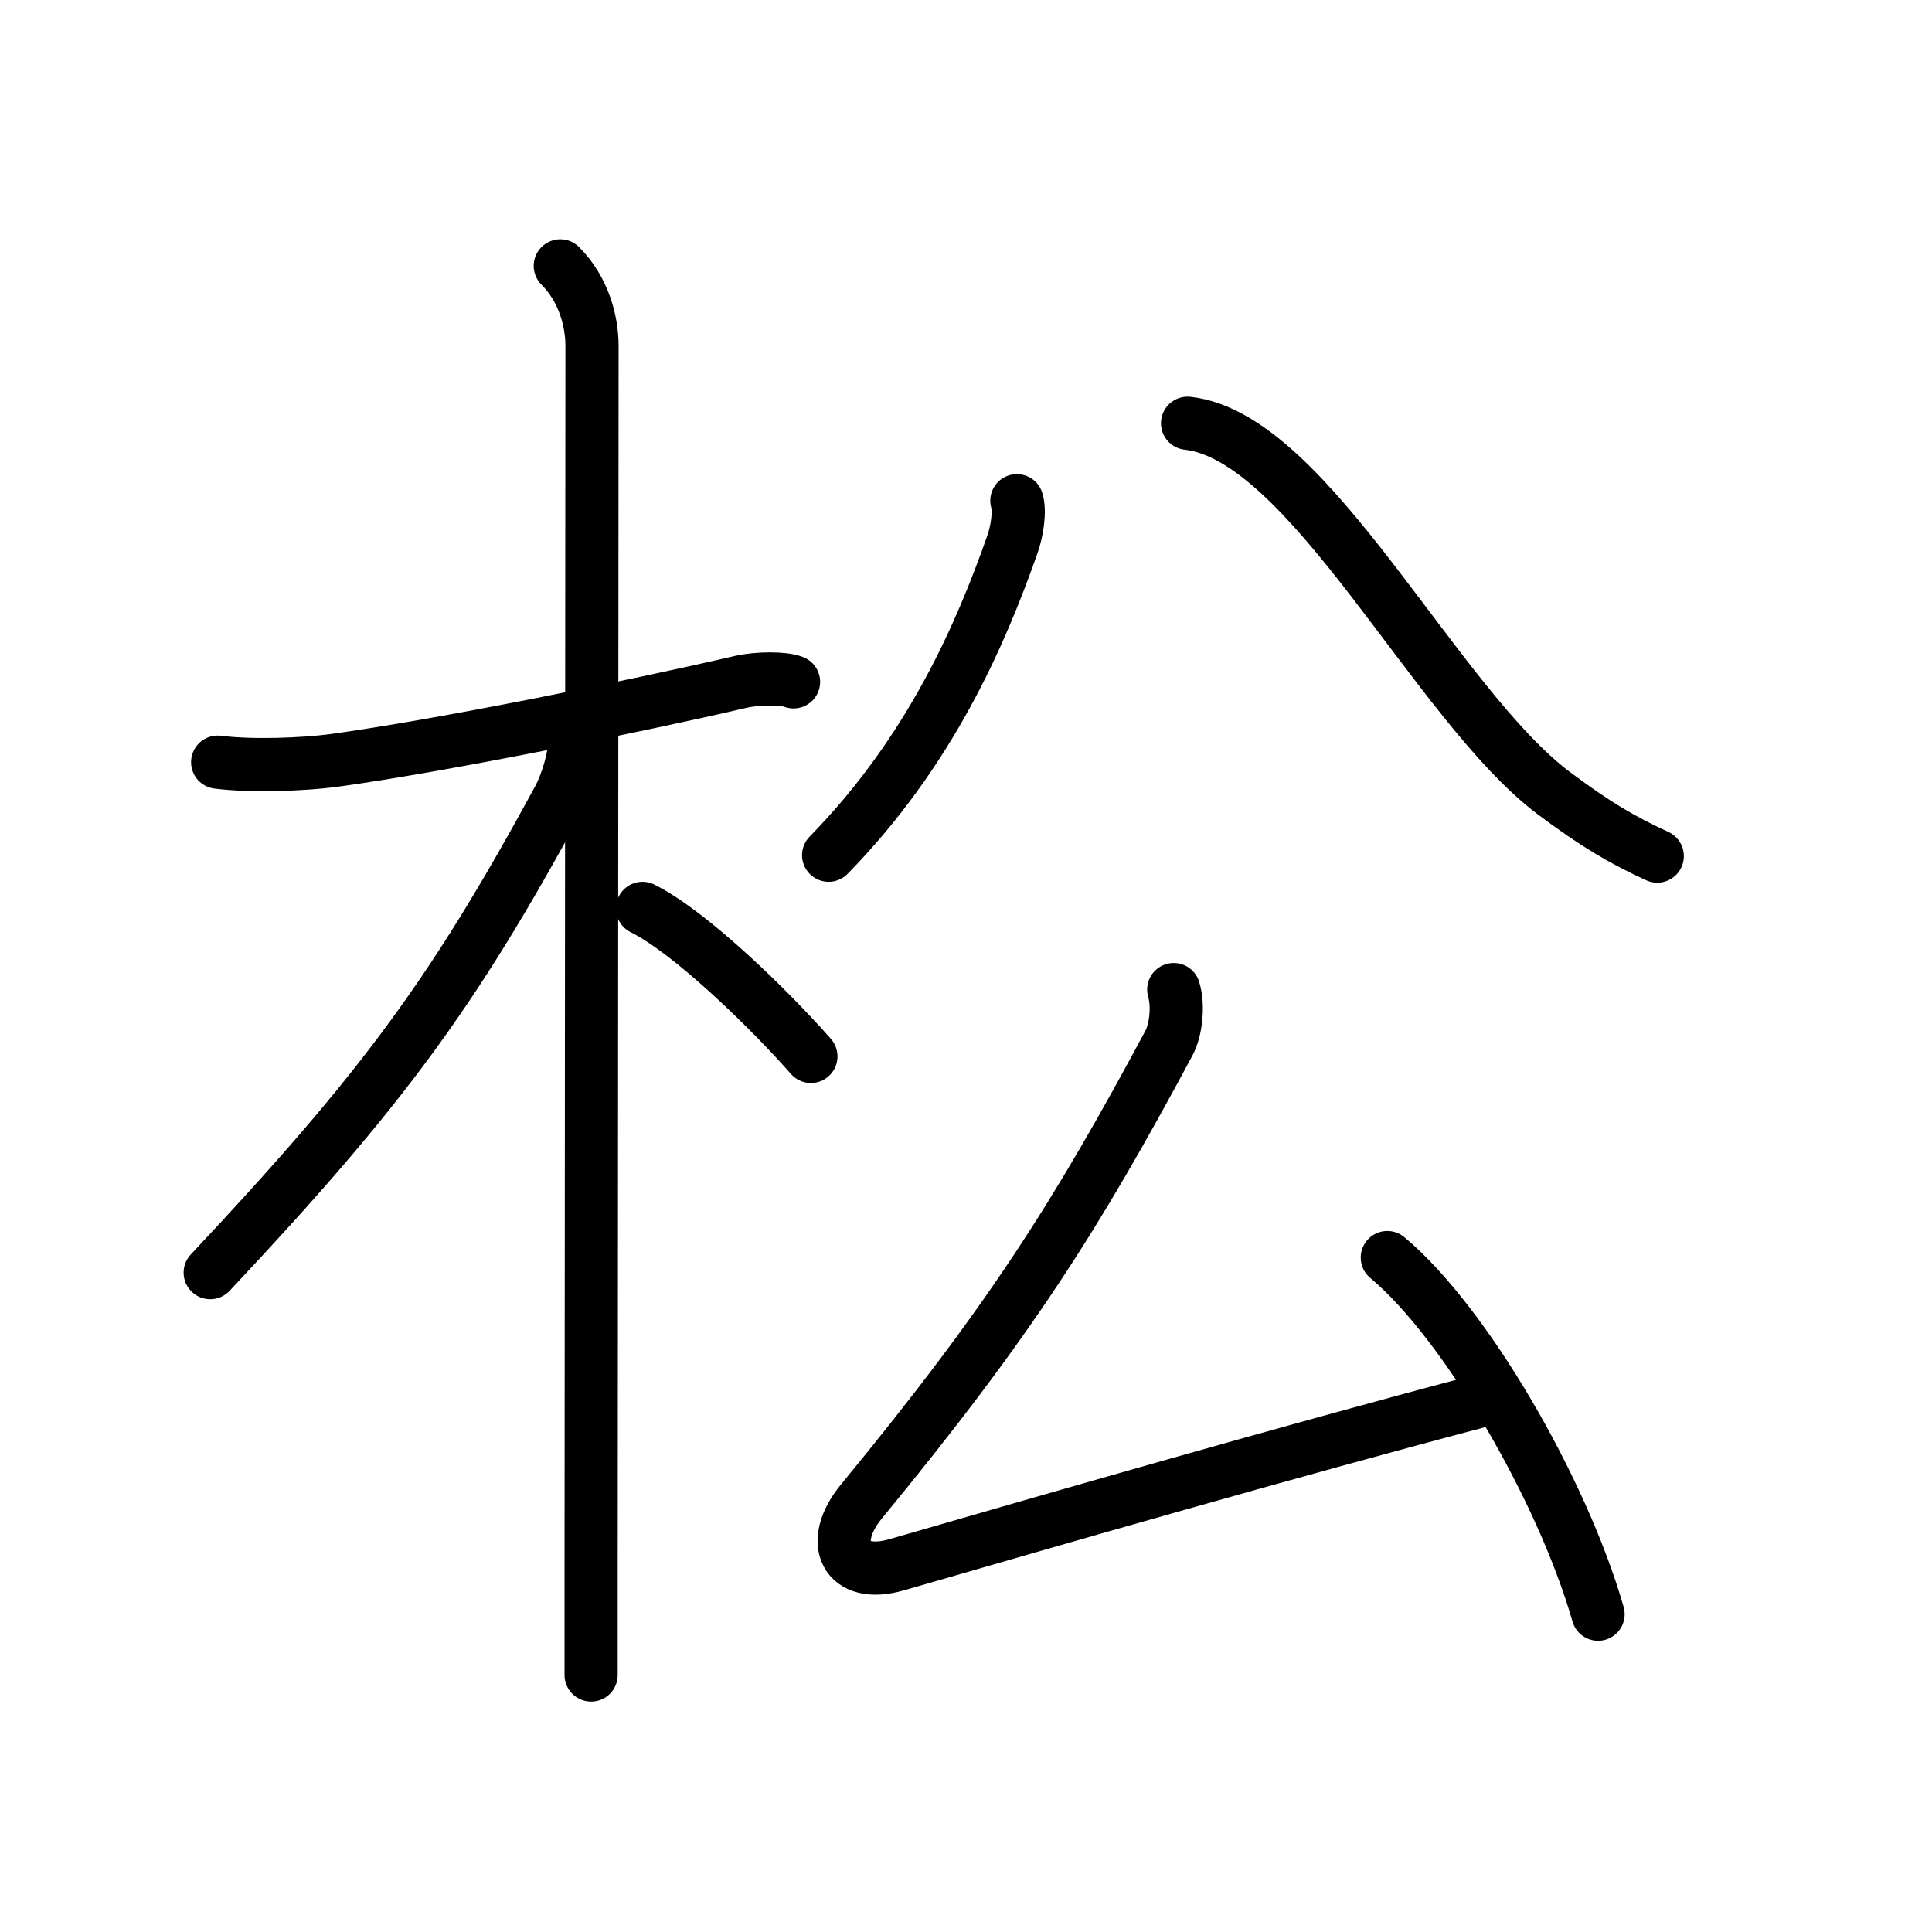 <?xml version="1.0" encoding="UTF-8"?>
<!--
AniKanjiVG is licensed by CC-BY-SA Paul C. Sommerhoff (https://bitbucket.org/sommerhoff/anikanjivg).
AniKanjiVG uses KanjiVG which is licensed by CC-BY-SA Ulrich Apel (http://kanjivg.tagaini.net).
See also http://creativecommons.org/licenses/by-sa/3.0/
-->
<svg xmlns:kvg='http://kanjivg.tagaini.net' xmlns='http://www.w3.org/2000/svg' width='109' height='109' viewBox='0 0 109 109' style='fill:none;stroke:#000000;stroke-width:3;stroke-linecap:round;stroke-linejoin:round;' id="kvg:kanji_0677e"><g id="kvg:0677e" kvg:element="松"><g id="kvg:0677e-g1" kvg:element="木" kvg:position="left" kvg:radical="general"><path id="kvg:0677e-s1" kvg:type="㇐" d="M12.28,43c1.97,0.25,4.92,0.12,6.5-0.09c6.04-0.82,17.17-3.08,23.01-4.44c0.91-0.21,2.4-0.23,2.98,0"><animate attributeName="d" begin="0.0s" dur="0.333s" from="M12.28,43C12.28,43,12.28,43,12.28,43" to="M12.28,43c1.97,0.25,4.92,0.12,6.5-0.09" />
<animate attributeName="d" begin="0.333s" dur="0.333s" from="M12.28,43c1.97,0.25,4.92,0.12,6.5-0.09c0,0,0,0,0,0,0" to="M12.28,43c1.97,0.25,4.92,0.12,6.5-0.09c6.04-0.82,17.17-3.08,23.01-4.44" />
<animate attributeName="d" begin="0.667s" dur="0.333s" from="M12.28,43c1.97,0.25,4.92,0.12,6.5-0.09c6.04-0.82,17.17-3.08,23.01-4.44c0,0,0,0,0,0,0" to="M12.28,43c1.97,0.25,4.92,0.12,6.5-0.09c6.04-0.82,17.17-3.08,23.01-4.44c0.91-0.21,2.4-0.23,2.98,0" />
</path>
<path id="kvg:0677e-s2" kvg:type="㇑" d="M31.61,15c1.32,1.32,1.79,3.12,1.79,4.52c0,0.79-0.04,50.83-0.05,68.98c0,2.98,0,5.1,0,6"><animate attributeName="d" begin="1.0s" dur="0.333s" from="M31.61,15C31.61,15,31.61,15,31.61,15" to="M31.61,15c1.32,1.32,1.79,3.12,1.79,4.52" />
<animate attributeName="d" begin="1.333s" dur="0.333s" from="M31.61,15c1.32,1.32,1.79,3.12,1.79,4.52c0,0,0,0,0,0,0" to="M31.61,15c1.32,1.32,1.79,3.12,1.79,4.52c0,0.79-0.04,50.83-0.05,68.98" />
<animate attributeName="d" begin="1.667s" dur="0.333s" from="M31.61,15c1.32,1.32,1.79,3.12,1.79,4.52c0,0.79-0.04,50.83-0.05,68.98c0,0,0,0,0,0,0" to="M31.61,15c1.32,1.32,1.79,3.12,1.79,4.52c0,0.79-0.04,50.83-0.05,68.98c0,2.98,0,5.1,0,6" />
<animate attributeName="d" begin="0s" dur="1.0s" from="M-100,-100" to="M-100,-100" />
</path>
<path id="kvg:0677e-s3" kvg:type="㇒" d="M32.44,41.66c0,1.09-0.47,2.56-0.93,3.42c-5.94,10.93-9.9,16.34-19.65,26.72"><animate attributeName="d" begin="2.0s" dur="0.5s" from="M32.44,41.66C32.44,41.66,32.44,41.66,32.44,41.66" to="M32.44,41.66c0,1.09-0.47,2.56-0.93,3.42" />
<animate attributeName="d" begin="2.5s" dur="0.5s" from="M32.44,41.66c0,1.09-0.47,2.56-0.93,3.42c0,0,0,0,0,0,0" to="M32.44,41.66c0,1.09-0.47,2.56-0.93,3.42c-5.94,10.93-9.9,16.34-19.65,26.72" />
<animate attributeName="d" begin="0s" dur="2.0s" from="M-100,-100" to="M-100,-100" />
</path>
<path id="kvg:0677e-s4" kvg:type="㇔/㇏" d="M36.25,51.25c2.72,1.35,7.2,5.73,9.5,8.35"><animate attributeName="d" begin="3.0s" dur="1.0s" from="M36.25,51.25C36.25,51.25,36.25,51.25,36.25,51.25" to="M36.25,51.25c2.72,1.35,7.2,5.73,9.5,8.35" />
<animate attributeName="d" begin="0s" dur="3.0s" from="M-100,-100" to="M-100,-100" />
</path>
</g>
<g id="kvg:0677e-g2" kvg:element="公" kvg:position="right" kvg:phon="公"><g id="kvg:0677e-g3" kvg:element="八" kvg:position="top"><path id="kvg:0677e-s5" kvg:type="㇒" d="M57.37,28.25c0.19,0.59,0,1.76-0.25,2.46c-1.79,5.08-4.62,11.66-10.37,17.54"><animate attributeName="d" begin="4.0s" dur="0.5s" from="M57.37,28.25C57.37,28.25,57.37,28.25,57.37,28.25" to="M57.37,28.25c0.19,0.59,0,1.76-0.25,2.46" />
<animate attributeName="d" begin="4.5s" dur="0.5s" from="M57.37,28.25c0.19,0.59,0,1.76-0.25,2.46c0,0,0,0,0,0,0" to="M57.37,28.25c0.19,0.59,0,1.76-0.25,2.46c-1.79,5.08-4.62,11.66-10.37,17.54" />
<animate attributeName="d" begin="0s" dur="4.0s" from="M-100,-100" to="M-100,-100" />
</path>
<path id="kvg:0677e-s6" kvg:type="㇏" d="M67,23.88c6.88,0.75,14,15.88,20.69,20.89c2.33,1.74,3.81,2.61,5.81,3.53"><animate attributeName="d" begin="5.0s" dur="0.5s" from="M67,23.88C67,23.88,67,23.88,67,23.88" to="M67,23.88c6.88,0.75,14,15.88,20.69,20.89" />
<animate attributeName="d" begin="5.5s" dur="0.5s" from="M67,23.88c6.88,0.75,14,15.88,20.69,20.89c0,0,0,0,0,0,0" to="M67,23.88c6.88,0.75,14,15.88,20.69,20.89c2.33,1.74,3.81,2.61,5.81,3.53" />
<animate attributeName="d" begin="0s" dur="5.0s" from="M-100,-100" to="M-100,-100" />
</path>
</g>
<g id="kvg:0677e-g4" kvg:element="厶" kvg:position="bottom"><path id="kvg:0677e-s7" kvg:type="㇜" d="M66.22,55.83c0.28,0.92,0.12,2.28-0.26,3C60.73,68.58,57,74.5,48.6,84.71c-1.89,2.3-0.92,4.41,1.99,3.57c9.16-2.65,22.16-6.4,32.77-9.2"><animate attributeName="d" begin="6.0s" dur="0.25s" from="M66.22,55.83C66.22,55.83,66.22,55.83,66.22,55.83" to="M66.22,55.83c0.28,0.92,0.12,2.28-0.26,3" />
<animate attributeName="d" begin="6.25s" dur="0.25s" from="M66.22,55.83c0.28,0.92,0.12,2.28-0.26,3c0,0,0,0,0,0,0" to="M66.22,55.83c0.28,0.92,0.12,2.28-0.26,3C60.73,68.58,57,74.5,48.6,84.71" />
<animate attributeName="d" begin="6.5s" dur="0.25s" from="M66.22,55.83c0.28,0.92,0.12,2.28-0.26,3C60.73,68.58,57,74.5,48.6,84.71c0,0,0,0,0,0,0" to="M66.22,55.83c0.28,0.92,0.12,2.28-0.26,3C60.73,68.58,57,74.5,48.6,84.71c-1.89,2.3-0.92,4.41,1.99,3.57" />
<animate attributeName="d" begin="6.75s" dur="0.25s" from="M66.22,55.83c0.28,0.92,0.12,2.28-0.26,3C60.73,68.58,57,74.5,48.6,84.71c-1.89,2.3-0.92,4.41,1.99,3.57c0,0,0,0,0,0,0" to="M66.22,55.83c0.28,0.92,0.12,2.28-0.26,3C60.73,68.58,57,74.5,48.6,84.71c-1.89,2.3-0.92,4.41,1.99,3.57c9.16-2.65,22.16-6.4,32.77-9.2" />
<animate attributeName="d" begin="0s" dur="6.0s" from="M-100,-100" to="M-100,-100" />
</path>
<path id="kvg:0677e-s8" kvg:type="㇔" d="M78.27,70.95c4.37,3.64,9.86,13.05,11.89,20.12"><animate attributeName="d" begin="7.0s" dur="1.0s" from="M78.27,70.95C78.27,70.95,78.27,70.95,78.27,70.95" to="M78.27,70.95c4.37,3.64,9.86,13.05,11.89,20.12" />
<animate attributeName="d" begin="0s" dur="7.0s" from="M-100,-100" to="M-100,-100" />
</path>
</g>
</g>
</g>
</svg>